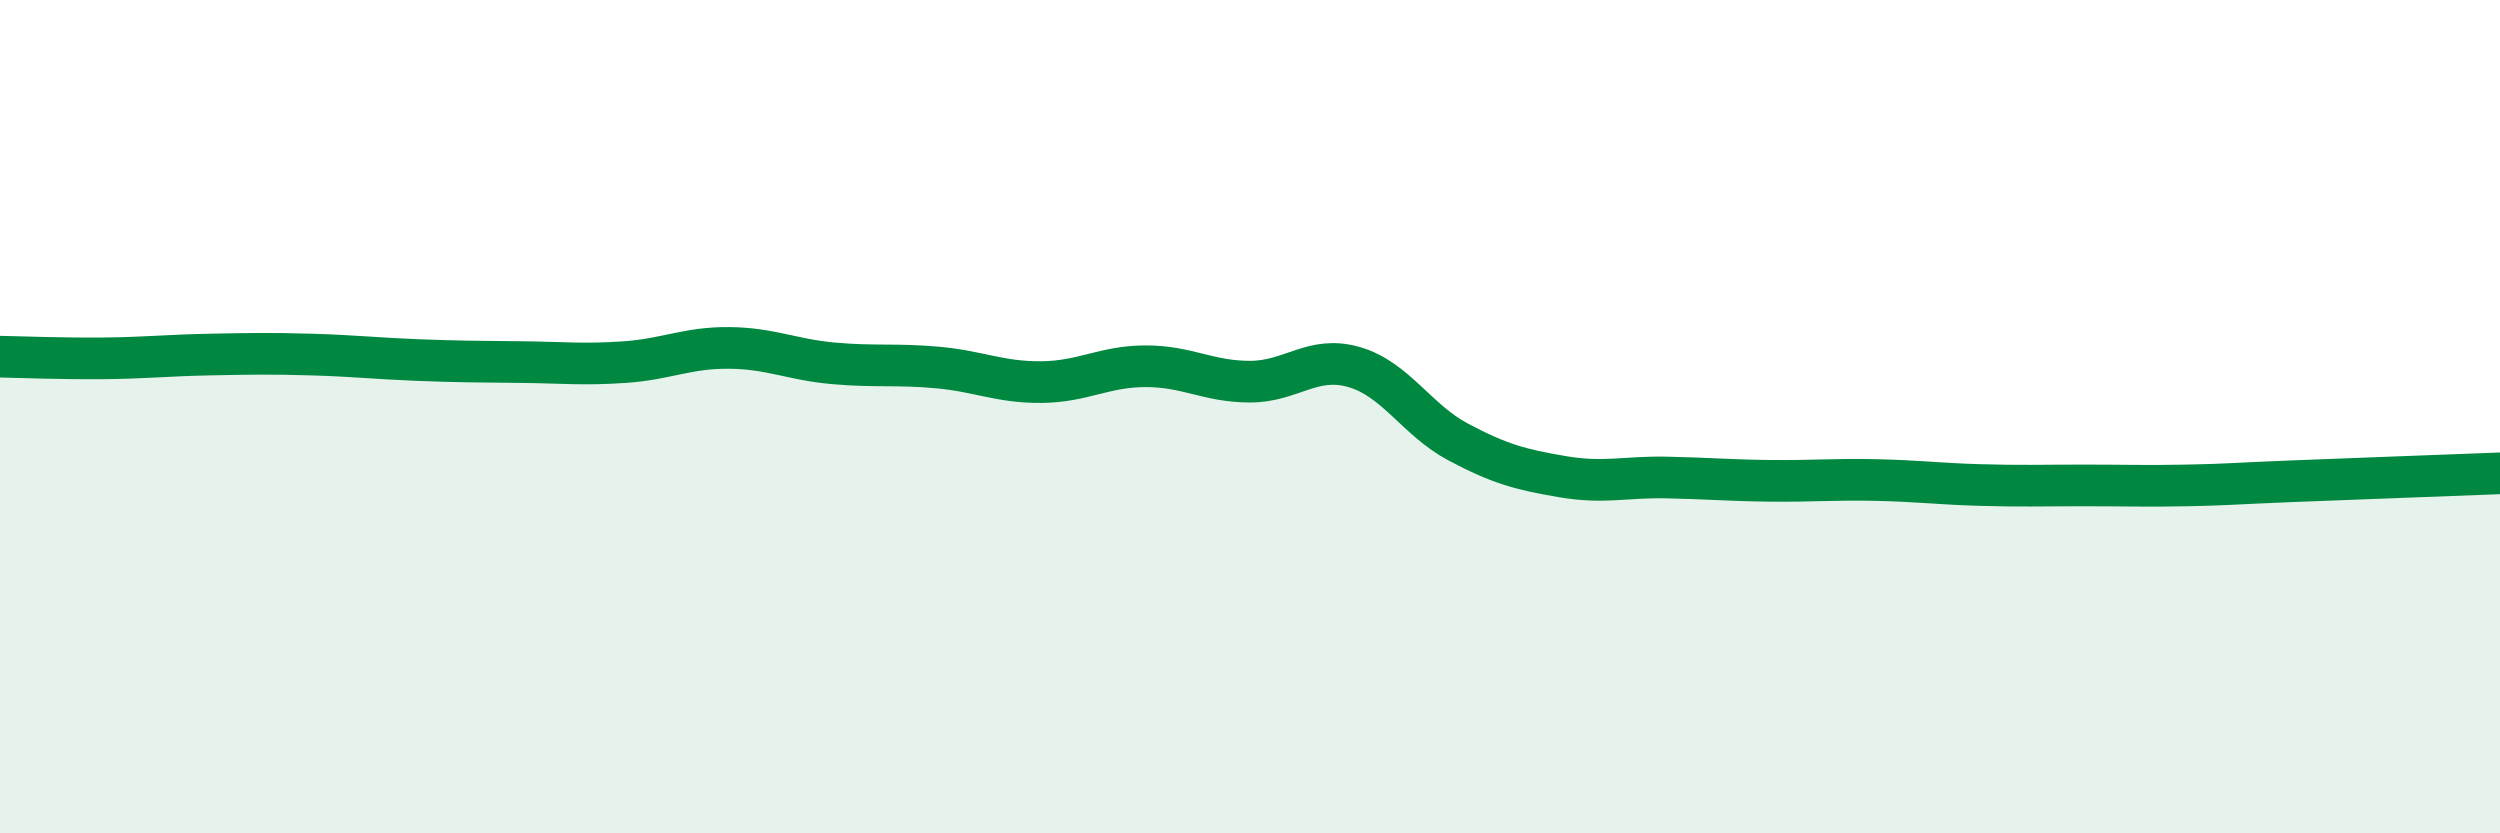 
    <svg width="60" height="20" viewBox="0 0 60 20" xmlns="http://www.w3.org/2000/svg">
      <path
        d="M 0,8.56 C 0.5,8.57 1.5,8.61 2.5,8.6 C 3.5,8.59 4,8.53 5,8.51 C 6,8.49 6.5,8.48 7.5,8.51 C 8.5,8.54 9,8.6 10,8.64 C 11,8.68 11.5,8.68 12.5,8.69 C 13.5,8.7 14,8.76 15,8.69 C 16,8.62 16.5,8.34 17.5,8.35 C 18.5,8.36 19,8.63 20,8.72 C 21,8.81 21.5,8.73 22.5,8.82 C 23.5,8.91 24,9.18 25,9.17 C 26,9.16 26.5,8.79 27.5,8.79 C 28.5,8.79 29,9.16 30,9.16 C 31,9.16 31.5,8.52 32.5,8.81 C 33.5,9.1 34,10.08 35,10.61 C 36,11.14 36.5,11.27 37.5,11.44 C 38.5,11.61 39,11.44 40,11.46 C 41,11.48 41.5,11.53 42.5,11.54 C 43.5,11.55 44,11.5 45,11.52 C 46,11.54 46.5,11.61 47.5,11.64 C 48.5,11.67 49,11.65 50,11.65 C 51,11.65 51.5,11.67 52.5,11.65 C 53.5,11.63 53.5,11.61 55,11.55 C 56.5,11.49 59,11.4 60,11.36L60 20L0 20Z"
        fill="#008740"
        opacity="0.1"
        stroke-linecap="round"
        stroke-linejoin="round"
      />
      <path
        d="M 0,8.56 C 0.5,8.57 1.5,8.61 2.5,8.6 C 3.5,8.59 4,8.53 5,8.51 C 6,8.49 6.5,8.48 7.5,8.51 C 8.5,8.54 9,8.6 10,8.64 C 11,8.68 11.5,8.68 12.5,8.69 C 13.5,8.7 14,8.76 15,8.69 C 16,8.62 16.5,8.34 17.5,8.35 C 18.5,8.36 19,8.63 20,8.72 C 21,8.81 21.5,8.73 22.5,8.82 C 23.5,8.91 24,9.18 25,9.17 C 26,9.16 26.5,8.79 27.5,8.79 C 28.5,8.79 29,9.16 30,9.16 C 31,9.16 31.5,8.52 32.5,8.81 C 33.5,9.1 34,10.08 35,10.61 C 36,11.14 36.5,11.27 37.5,11.44 C 38.5,11.61 39,11.44 40,11.46 C 41,11.48 41.5,11.53 42.5,11.54 C 43.5,11.55 44,11.5 45,11.52 C 46,11.54 46.5,11.61 47.5,11.64 C 48.5,11.67 49,11.65 50,11.65 C 51,11.65 51.5,11.67 52.5,11.65 C 53.5,11.63 53.5,11.61 55,11.55 C 56.5,11.49 59,11.4 60,11.36"
        stroke="#008740"
        stroke-width="1"
        fill="none"
        stroke-linecap="round"
        stroke-linejoin="round"
      />
    </svg>
  